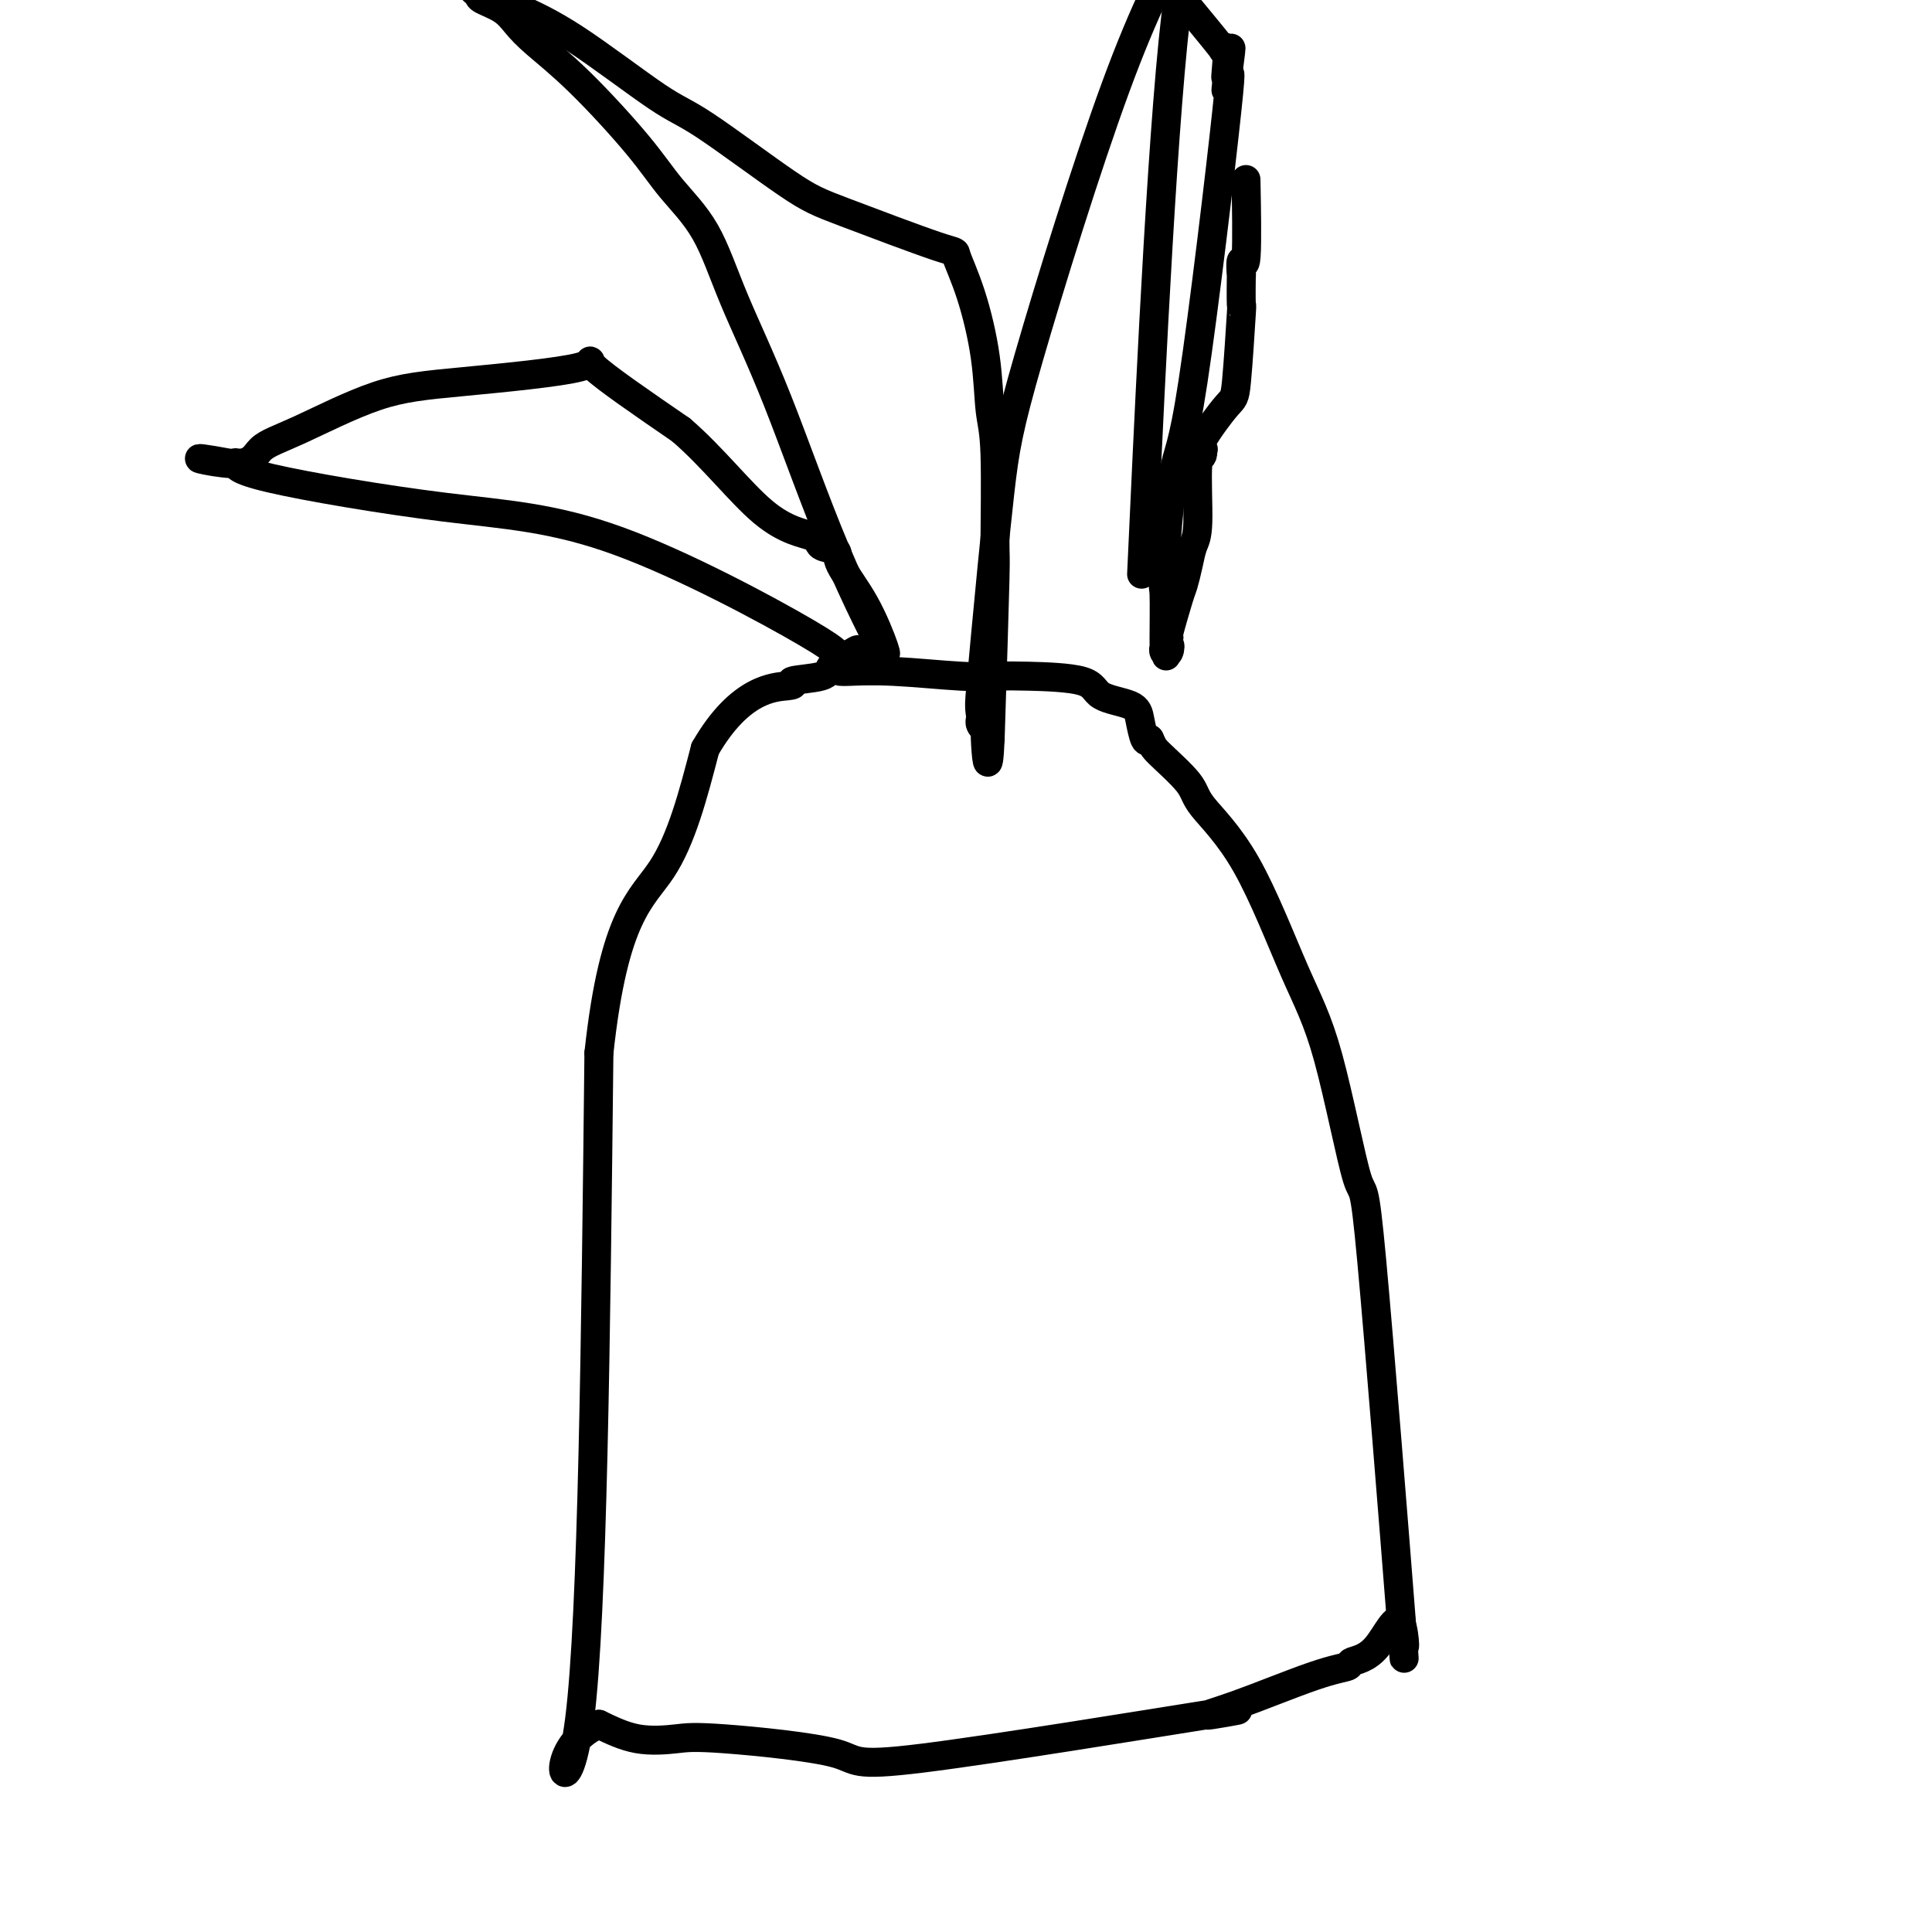 <svg viewBox='0 0 400 400' version='1.1' xmlns='http://www.w3.org/2000/svg' xmlns:xlink='http://www.w3.org/1999/xlink'><g fill='none' stroke='#000000' stroke-width='6' stroke-linecap='round' stroke-linejoin='round'><path d='M175,139c-0.230,0.030 -0.460,0.060 1,0c1.460,-0.060 4.608,-0.211 9,0c4.392,0.211 10.026,0.784 14,1c3.974,0.216 6.287,0.074 8,0c1.713,-0.074 2.826,-0.079 6,0c3.174,0.079 8.409,0.242 11,1c2.591,0.758 2.540,2.109 4,3c1.460,0.891 4.433,1.321 6,2c1.567,0.679 1.730,1.606 2,3c0.270,1.394 0.649,3.255 1,4c0.351,0.745 0.676,0.372 1,0'/><path d='M238,153c0.727,1.449 0.545,1.573 2,3c1.455,1.427 4.547,4.157 6,6c1.453,1.843 1.268,2.800 3,5c1.732,2.200 5.380,5.645 9,12c3.620,6.355 7.213,15.621 10,22c2.787,6.379 4.769,9.869 7,18c2.231,8.131 4.711,20.901 6,25c1.289,4.099 1.385,-0.473 3,17c1.615,17.473 4.747,56.992 6,73c1.253,16.008 0.626,8.504 0,1'/><path d='M290,335c1.151,11.416 1.028,2.956 0,1c-1.028,-1.956 -2.960,2.592 -5,5c-2.040,2.408 -4.186,2.676 -5,3c-0.814,0.324 -0.295,0.705 -1,1c-0.705,0.295 -2.634,0.506 -7,2c-4.366,1.494 -11.171,4.273 -16,6c-4.829,1.727 -7.684,2.403 -5,2c2.684,-0.403 10.907,-1.884 -1,0c-11.907,1.884 -43.942,7.134 -59,9c-15.058,1.866 -13.137,0.348 -18,-1c-4.863,-1.348 -16.510,-2.526 -23,-3c-6.490,-0.474 -7.824,-0.243 -10,0c-2.176,0.243 -5.193,0.498 -8,0c-2.807,-0.498 -5.403,-1.749 -8,-3'/><path d='M124,357c-11.489,4.822 -6.711,20.378 -4,-1c2.711,-21.378 3.356,-79.689 4,-138'/><path d='M124,218c3.111,-28.800 8.889,-31.800 13,-38c4.111,-6.200 6.556,-15.600 9,-25'/><path d='M146,155c7.285,-12.639 14.496,-12.738 17,-13c2.504,-0.262 0.300,-0.689 1,-1c0.700,-0.311 4.304,-0.507 6,-1c1.696,-0.493 1.485,-1.284 2,-2c0.515,-0.716 1.758,-1.358 3,-2'/><path d='M175,136c4.655,-2.940 1.792,-0.792 1,0c-0.792,0.792 0.488,0.226 1,0c0.512,-0.226 0.256,-0.113 0,0'/><path d='M174,139c0.190,-0.206 0.380,-0.411 0,-1c-0.380,-0.589 -1.329,-1.561 -1,-2c0.329,-0.439 1.935,-0.346 -6,-5c-7.935,-4.654 -25.411,-14.057 -39,-19c-13.589,-4.943 -23.292,-5.428 -36,-7c-12.708,-1.572 -28.421,-4.231 -36,-6c-7.579,-1.769 -7.022,-2.648 -7,-3c0.022,-0.352 -0.489,-0.176 -1,0'/><path d='M48,96c-12.666,-2.330 -4.332,-0.157 0,0c4.332,0.157 4.662,-1.704 6,-3c1.338,-1.296 3.683,-2.028 8,-4c4.317,-1.972 10.607,-5.186 16,-7c5.393,-1.814 9.889,-2.228 18,-3c8.111,-0.772 19.838,-1.900 24,-3c4.162,-1.100 0.761,-2.171 3,0c2.239,2.171 10.120,7.586 18,13'/><path d='M141,89c6.512,5.588 12.291,13.058 17,17c4.709,3.942 8.349,4.356 10,5c1.651,0.644 1.315,1.518 2,2c0.685,0.482 2.391,0.572 3,1c0.609,0.428 0.122,1.195 1,3c0.878,1.805 3.122,4.649 5,8c1.878,3.351 3.390,7.210 4,9c0.610,1.790 0.317,1.511 0,1c-0.317,-0.511 -0.659,-1.256 -1,-2'/><path d='M182,133c-0.045,0.228 -4.657,-8.702 -9,-19c-4.343,-10.298 -8.416,-21.966 -12,-31c-3.584,-9.034 -6.678,-15.436 -9,-21c-2.322,-5.564 -3.871,-10.291 -6,-14c-2.129,-3.709 -4.839,-6.400 -7,-9c-2.161,-2.600 -3.774,-5.109 -7,-9c-3.226,-3.891 -8.066,-9.165 -12,-13c-3.934,-3.835 -6.962,-6.232 -9,-8c-2.038,-1.768 -3.085,-2.907 -4,-4c-0.915,-1.093 -1.699,-2.138 -3,-3c-1.301,-0.862 -3.120,-1.540 -4,-2c-0.880,-0.460 -0.823,-0.703 -1,-1c-0.177,-0.297 -0.589,-0.649 -1,-1'/><path d='M100,-1c-0.387,-0.077 -0.775,-0.154 0,0c0.775,0.154 2.712,0.539 4,1c1.288,0.461 1.925,0.998 4,2c2.075,1.002 5.587,2.469 11,6c5.413,3.531 12.726,9.126 17,12c4.274,2.874 5.507,3.028 10,6c4.493,2.972 12.246,8.764 17,12c4.754,3.236 6.510,3.918 12,6c5.490,2.082 14.714,5.564 19,7c4.286,1.436 3.636,0.824 4,2c0.364,1.176 1.744,4.139 3,8c1.256,3.861 2.390,8.618 3,13c0.610,4.382 0.697,8.387 1,11c0.303,2.613 0.824,3.834 1,9c0.176,5.166 0.009,14.275 0,18c-0.009,3.725 0.140,2.064 0,8c-0.140,5.936 -0.570,19.468 -1,33'/><path d='M205,153c-0.397,9.237 -0.891,2.830 -1,0c-0.109,-2.830 0.167,-2.081 0,-2c-0.167,0.081 -0.777,-0.504 -1,-1c-0.223,-0.496 -0.060,-0.903 0,-1c0.060,-0.097 0.017,0.115 0,0c-0.017,-0.115 -0.009,-0.558 0,-1'/><path d='M203,148c-0.330,-1.661 -0.156,-3.313 0,-5c0.156,-1.687 0.293,-3.408 1,-11c0.707,-7.592 1.983,-21.056 3,-30c1.017,-8.944 1.774,-13.370 6,-28c4.226,-14.630 11.922,-39.466 18,-56c6.078,-16.534 10.539,-24.767 15,-33'/><path d='M258,39c-0.030,-1.583 -0.061,-3.167 0,0c0.061,3.167 0.212,11.083 0,14c-0.212,2.917 -0.788,0.835 -1,1c-0.212,0.165 -0.060,2.577 0,3c0.060,0.423 0.028,-1.143 0,0c-0.028,1.143 -0.051,4.996 0,6c0.051,1.004 0.175,-0.841 0,2c-0.175,2.841 -0.649,10.369 -1,14c-0.351,3.631 -0.579,3.365 -2,5c-1.421,1.635 -4.037,5.171 -5,7c-0.963,1.829 -0.275,1.951 0,2c0.275,0.049 0.138,0.024 0,0'/><path d='M249,93c-1.019,2.448 -0.066,1.567 0,1c0.066,-0.567 -0.756,-0.821 -1,2c-0.244,2.821 0.091,8.718 0,12c-0.091,3.282 -0.606,3.948 -1,5c-0.394,1.052 -0.666,2.489 -1,4c-0.334,1.511 -0.729,3.096 -1,4c-0.271,0.904 -0.419,1.128 -1,3c-0.581,1.872 -1.595,5.392 -2,7c-0.405,1.608 -0.203,1.304 0,1'/><path d='M242,132c-1.099,6.430 -0.347,3.007 0,2c0.347,-1.007 0.290,0.404 0,1c-0.290,0.596 -0.811,0.378 -1,0c-0.189,-0.378 -0.045,-0.915 0,-1c0.045,-0.085 -0.008,0.281 0,-2c0.008,-2.281 0.077,-7.209 0,-9c-0.077,-1.791 -0.301,-0.445 0,-5c0.301,-4.555 1.128,-15.011 2,-20c0.872,-4.989 1.789,-4.511 4,-19c2.211,-14.489 5.716,-43.946 7,-56c1.284,-12.054 0.346,-6.707 0,-5c-0.346,1.707 -0.099,-0.227 0,-1c0.099,-0.773 0.049,-0.387 0,0'/><path d='M254,17c1.700,-12.891 0.450,-4.619 0,-2c-0.450,2.619 -0.100,-0.414 0,-2c0.100,-1.586 -0.051,-1.723 0,-2c0.051,-0.277 0.302,-0.693 0,-1c-0.302,-0.307 -1.158,-0.506 -1,0c0.158,0.506 1.331,1.716 0,0c-1.331,-1.716 -5.165,-6.358 -9,-11'/><path d='M244,-1c-3.111,21.844 -5.889,81.956 -7,106c-1.111,24.044 -0.556,12.022 0,0'/></g>
</svg>
